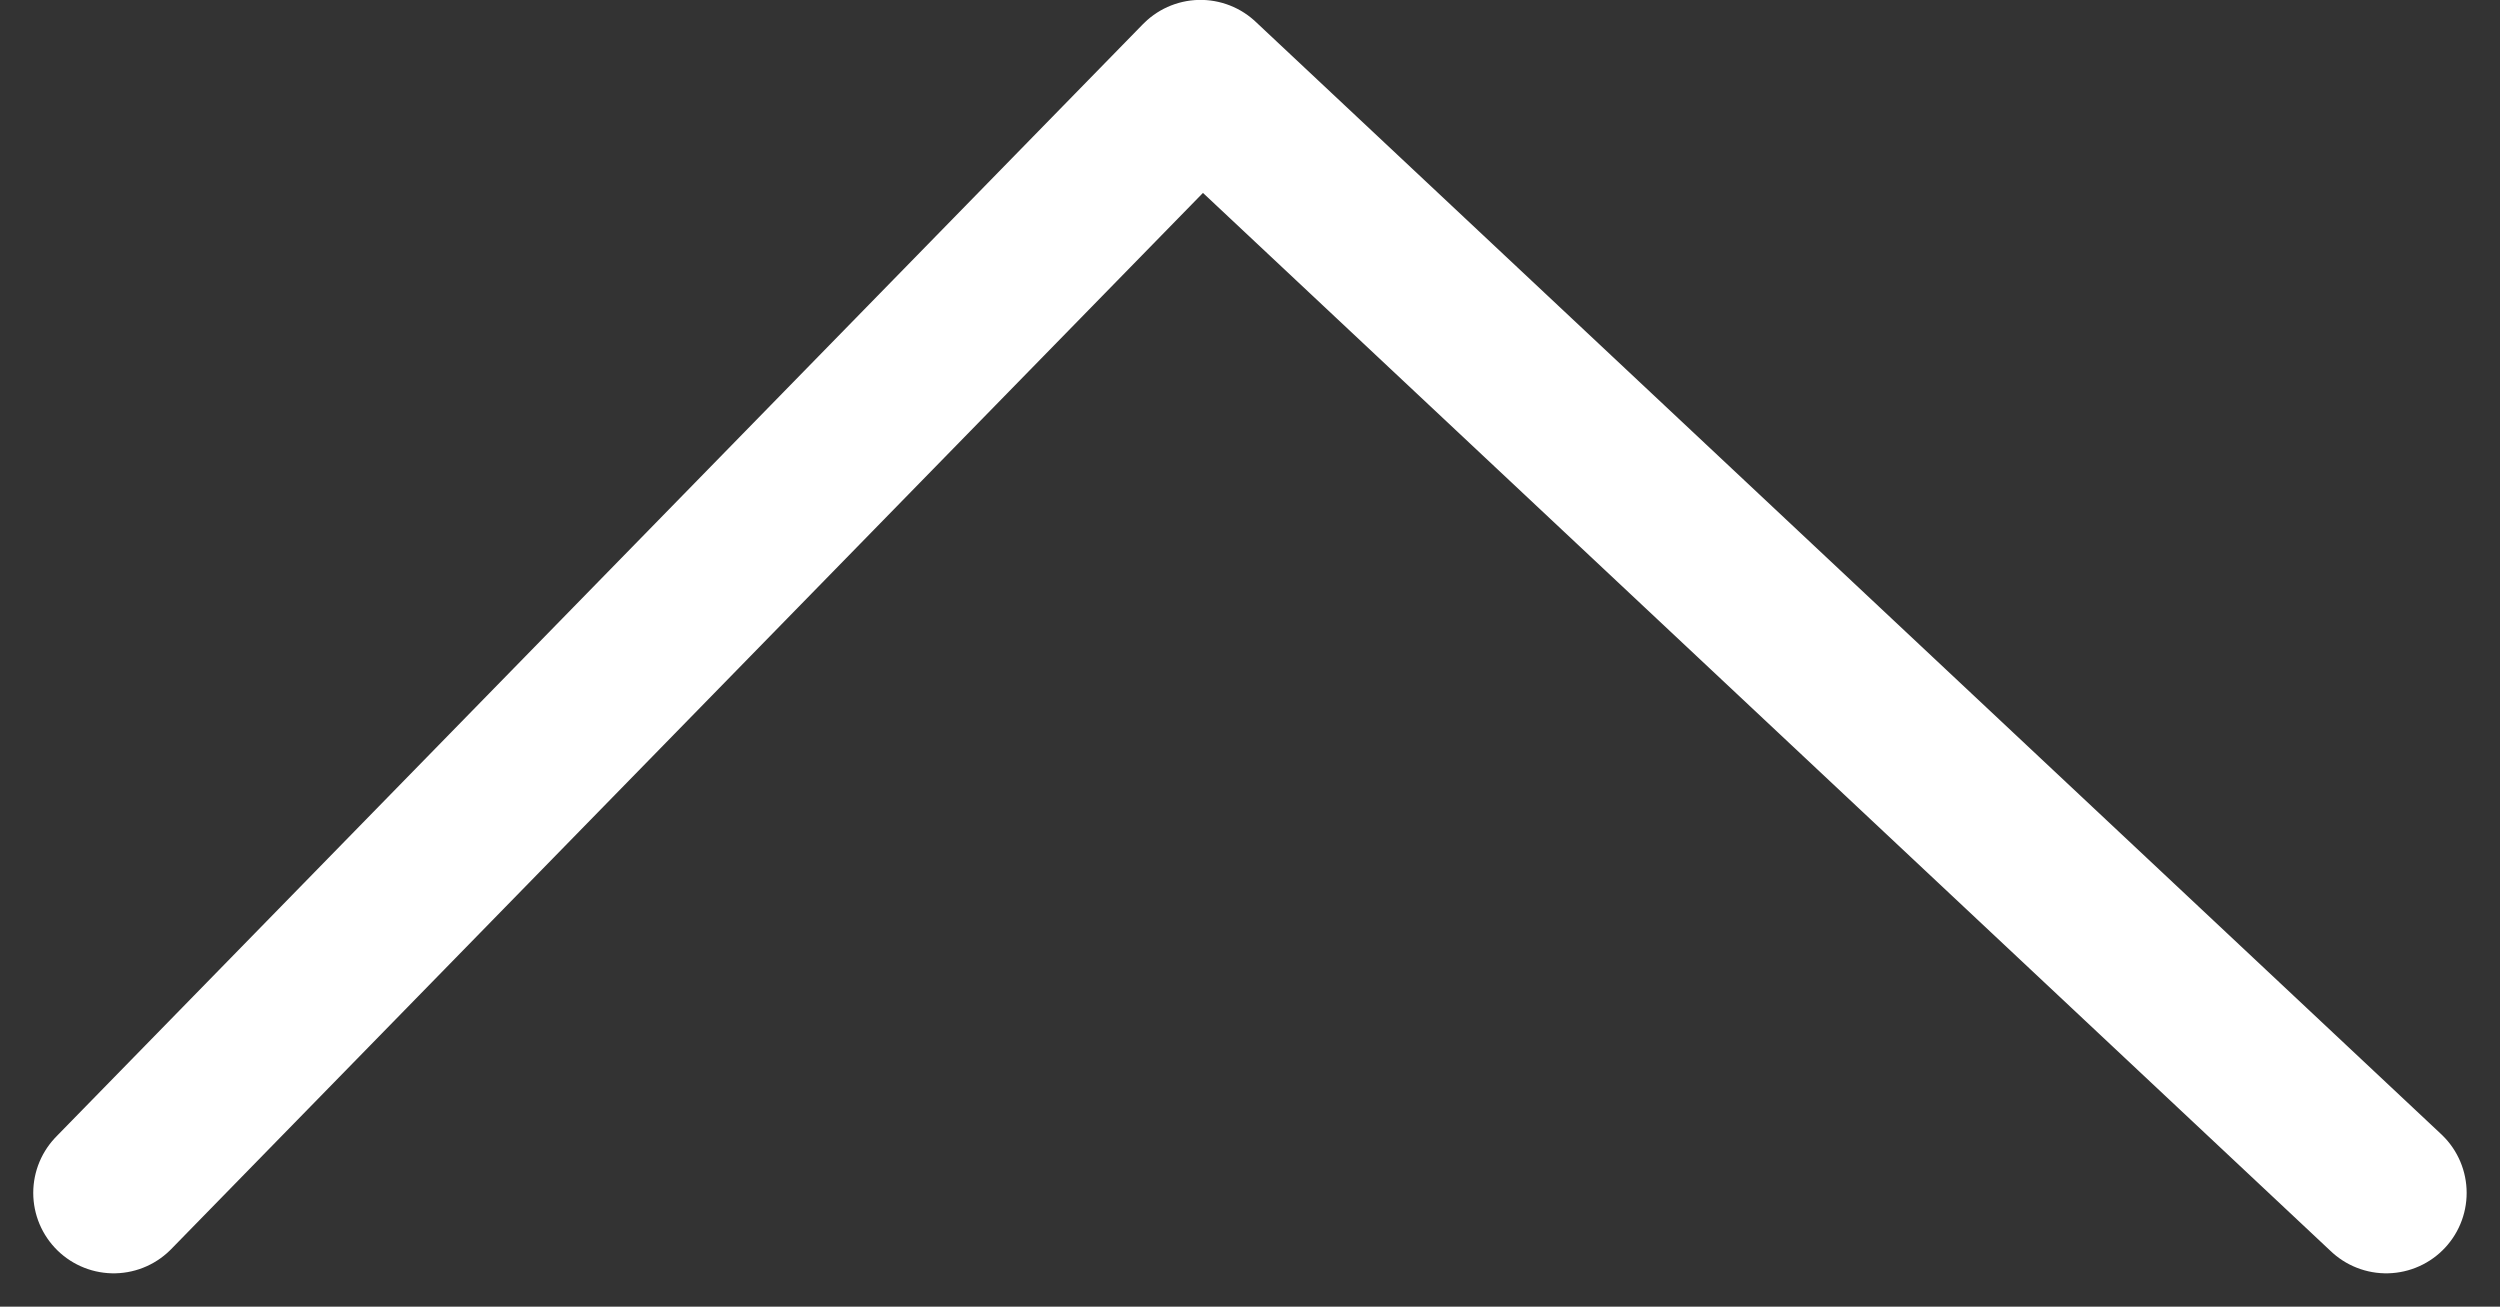 <svg xmlns="http://www.w3.org/2000/svg" width="23.313" height="12.185"><rect width="100%" height="100%" fill="#333333" stroke="none"/><path data-name="パス 60397" d="M1.06 11.124L11.195.749l11.057 10.375" fill="none" stroke="#fff" stroke-linecap="round" stroke-linejoin="round" stroke-width="1.5"/></svg>
